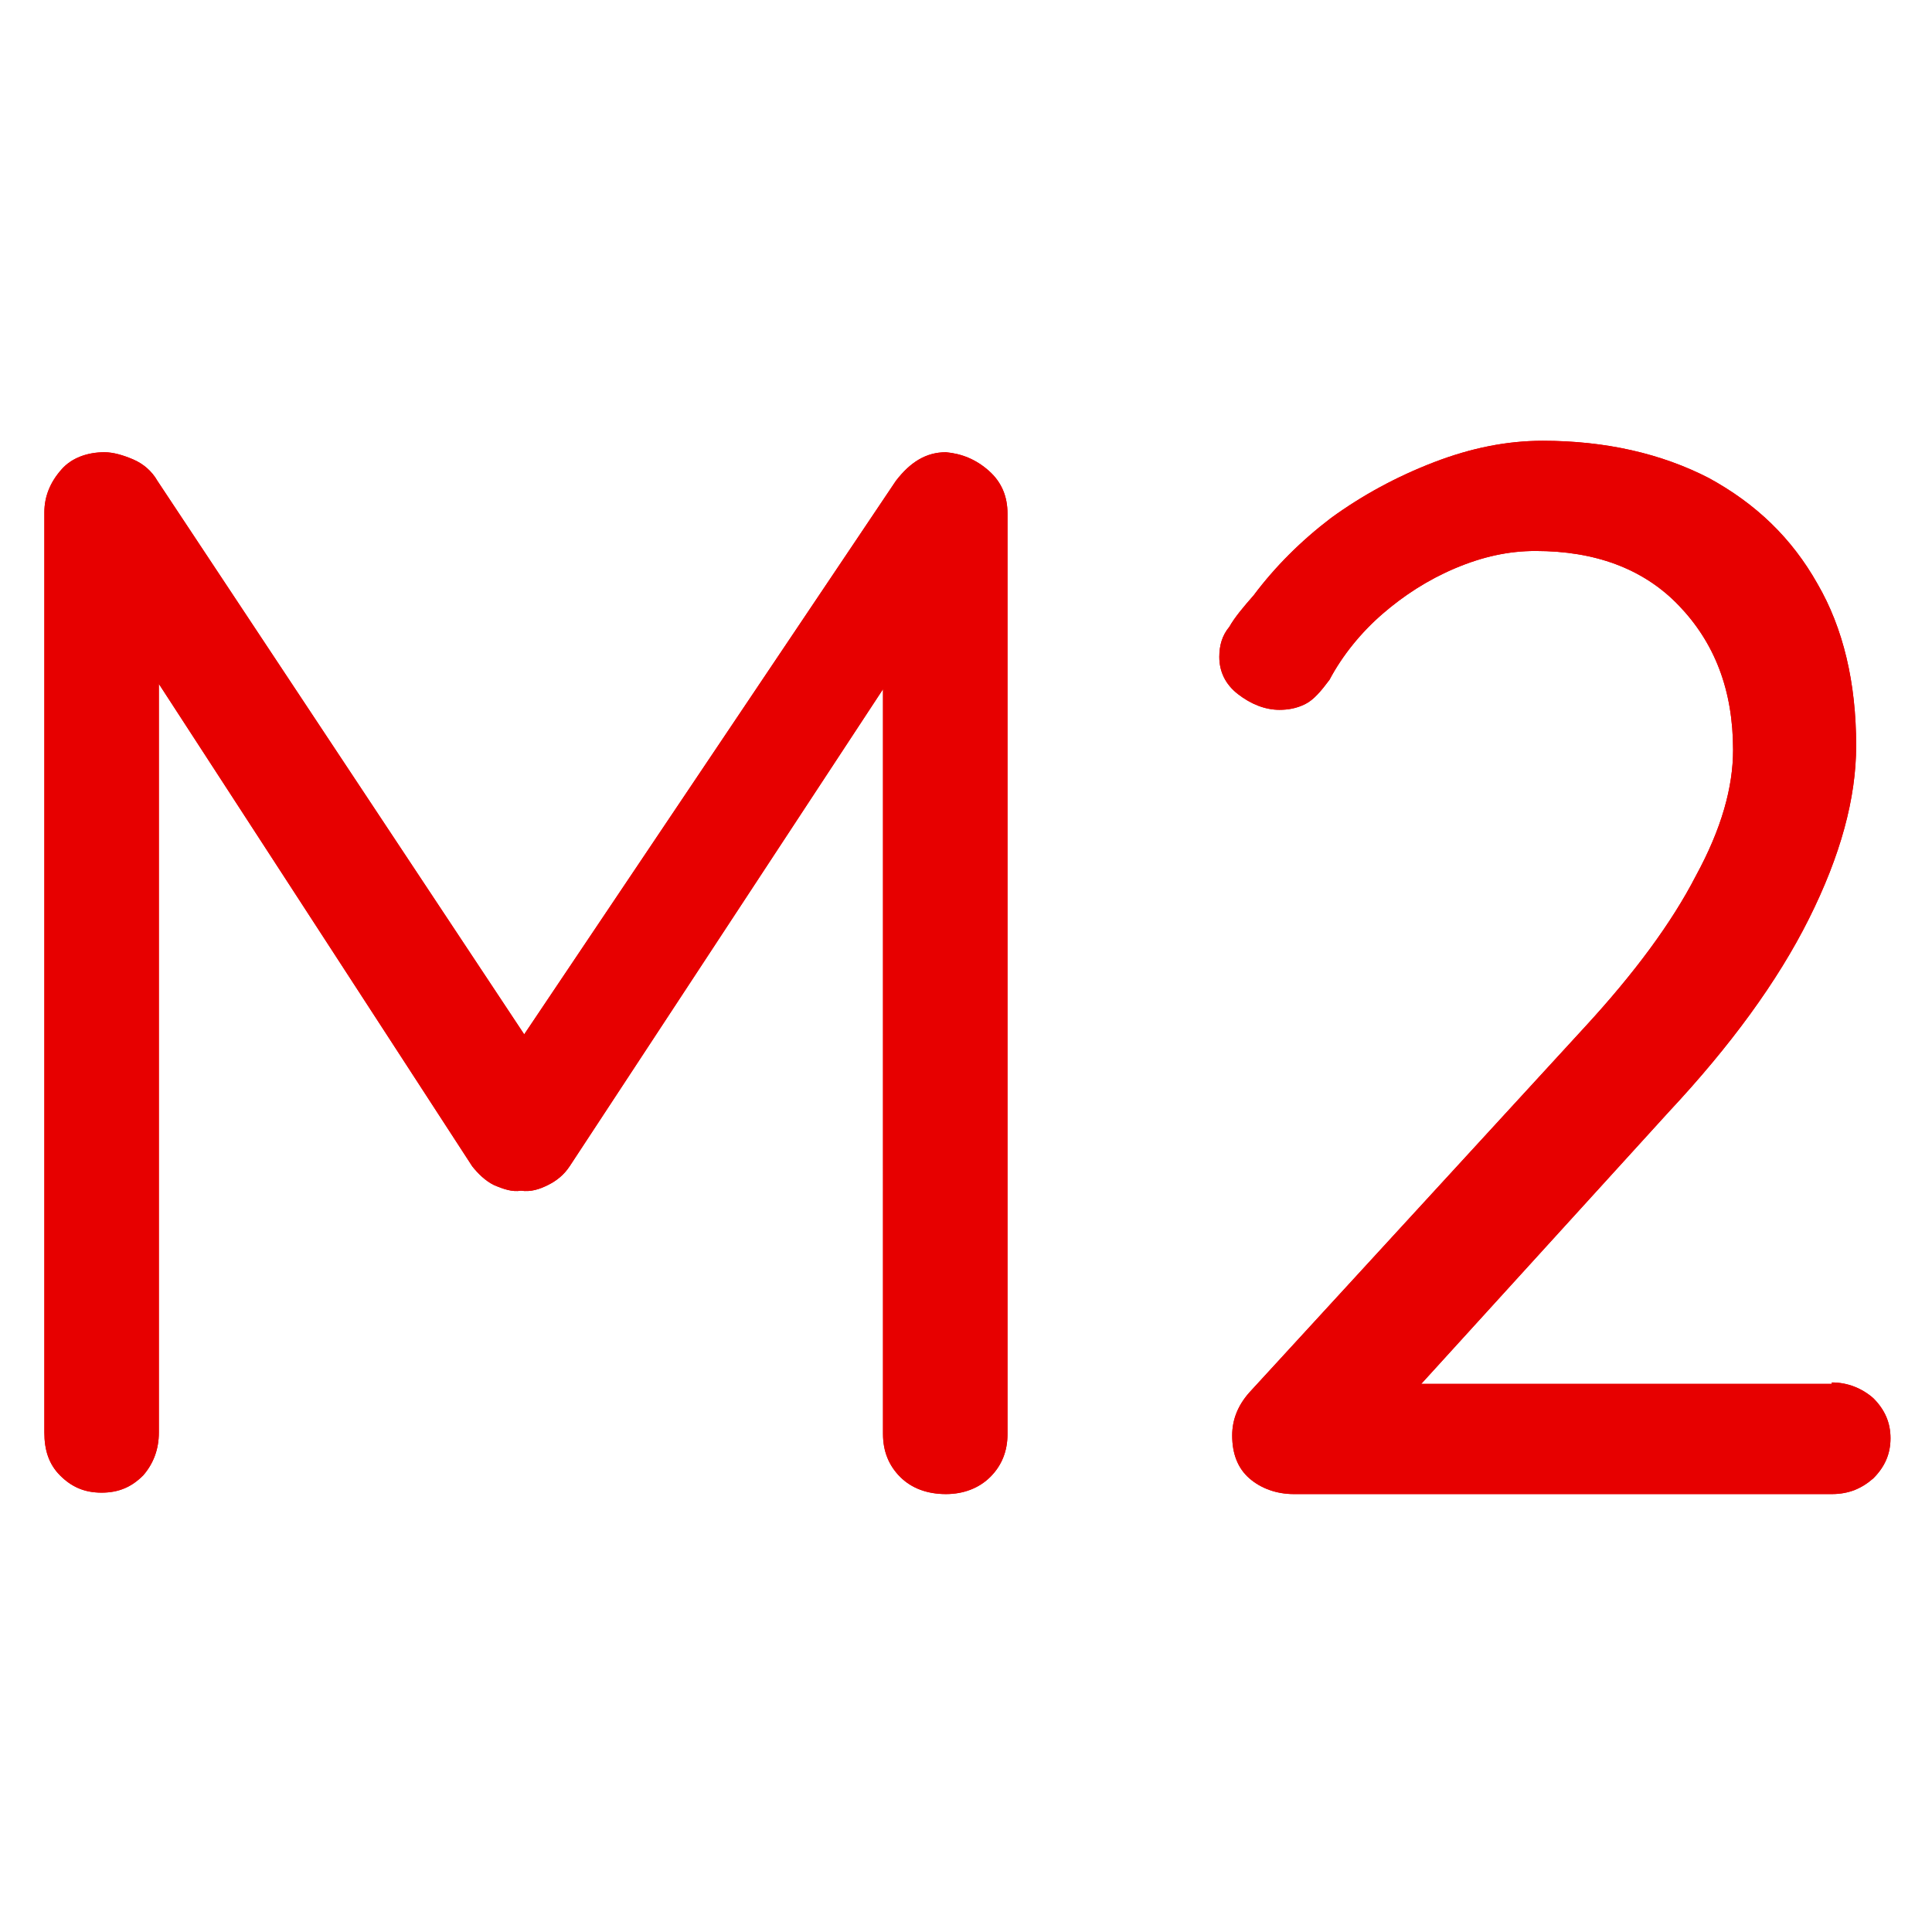 <?xml version="1.0" encoding="utf-8"?>
<!-- Generator: Adobe Illustrator 25.0.1, SVG Export Plug-In . SVG Version: 6.00 Build 0)  -->
<svg version="1.1" id="圖層_1" xmlns="http://www.w3.org/2000/svg" xmlns:xlink="http://www.w3.org/1999/xlink" x="0px" y="0px"
	 viewBox="0 0 135 135" style="enable-background:new 0 0 135 135;" xml:space="preserve">
<style type="text/css">
	.st0{fill:#E70000;}
</style>
<g>
	<g>
		<g>
			<path class="st0" d="M7.3,31.6c0.6,0,1.3,0.2,2,0.5c0.7,0.3,1.3,0.8,1.7,1.5l27.5,41.5L34.8,75l27.8-41.4c1-1.3,2.1-2,3.5-2
				c1.1,0.1,2.1,0.5,3,1.3s1.3,1.8,1.3,3v64.3c0,1.2-0.4,2.2-1.2,3c-0.8,0.8-1.9,1.2-3.1,1.2c-1.3,0-2.4-0.4-3.2-1.2
				c-0.8-0.8-1.2-1.8-1.2-3V43.8l2.6,0.4L39.8,81.5c-0.4,0.6-0.9,1-1.5,1.3s-1.2,0.5-1.9,0.4c-0.6,0.1-1.2-0.1-1.9-0.4
				c-0.6-0.3-1.1-0.8-1.5-1.3L8.9,44.4l2.2-2.8v58.5c0,1.2-0.4,2.2-1.1,3c-0.8,0.8-1.7,1.2-2.9,1.2s-2.1-0.4-2.9-1.2
				c-0.8-0.8-1.1-1.8-1.1-3V35.8c0-1.1,0.4-2.1,1.2-3C5,32,6.1,31.6,7.3,31.6z"/>
			<path class="st0" d="M128,96.6c1.1,0,2.1,0.4,2.9,1.1c0.8,0.8,1.2,1.7,1.2,2.8c0,1.1-0.4,2-1.2,2.8c-0.8,0.7-1.7,1.1-2.9,1.1
				H90.4c-1.2,0-2.3-0.4-3.1-1.1c-0.8-0.7-1.2-1.7-1.2-3c0-1.1,0.4-2.1,1.2-3l23.5-25.6c3.4-3.7,6-7.2,7.7-10.5
				c1.8-3.3,2.6-6.2,2.6-8.8c0-4.2-1.3-7.5-3.8-10.1c-2.5-2.6-5.9-3.8-10-3.8c-1.9,0-3.7,0.4-5.6,1.2s-3.6,1.9-5.1,3.2
				s-2.8,2.9-3.7,4.6c-0.6,0.8-1.1,1.4-1.7,1.7s-1.2,0.4-1.8,0.4c-1,0-2-0.4-2.9-1.1s-1.3-1.6-1.3-2.6c0-0.8,0.2-1.5,0.7-2.1
				c0.4-0.7,1-1.4,1.7-2.2c1.5-2,3.3-3.8,5.4-5.4c2.2-1.6,4.6-2.9,7.2-3.9s5.1-1.5,7.6-1.5c4.4,0,8.3,0.9,11.6,2.6
				c3.3,1.8,5.8,4.2,7.6,7.4c1.8,3.1,2.7,6.9,2.7,11.3c0,3.7-1.1,7.7-3.3,12.1s-5.5,8.9-9.8,13.5l-18.2,20l-1-1H128V96.6z"/>
		</g>
	</g>
	<g>
		<path class="st0" d="M7.3,31.6c0.6,0,1.3,0.2,2,0.5c0.7,0.3,1.3,0.8,1.7,1.5l27.5,41.5L34.8,75l27.8-41.4c1-1.3,2.1-2,3.5-2
			c1.1,0.1,2.1,0.5,3,1.3s1.3,1.8,1.3,3v64.3c0,1.2-0.4,2.2-1.2,3c-0.8,0.8-1.9,1.2-3.1,1.2c-1.3,0-2.4-0.4-3.2-1.2
			c-0.8-0.8-1.2-1.8-1.2-3V43.8l2.6,0.4L39.8,81.5c-0.4,0.6-0.9,1-1.5,1.3s-1.2,0.5-1.9,0.4c-0.6,0.1-1.2-0.1-1.9-0.4
			c-0.6-0.3-1.1-0.8-1.5-1.3L8.9,44.4l2.2-2.8v58.5c0,1.2-0.4,2.2-1.1,3c-0.8,0.8-1.7,1.2-2.9,1.2s-2.1-0.4-2.9-1.2
			c-0.8-0.8-1.1-1.8-1.1-3V35.8c0-1.1,0.4-2.1,1.2-3C5,32,6.1,31.6,7.3,31.6z"/>
		<path class="st0" d="M128,96.6c1.1,0,2.1,0.4,2.9,1.1c0.8,0.8,1.2,1.7,1.2,2.8c0,1.1-0.4,2-1.2,2.8c-0.8,0.7-1.7,1.1-2.9,1.1H90.4
			c-1.2,0-2.3-0.4-3.1-1.1c-0.8-0.7-1.2-1.7-1.2-3c0-1.1,0.4-2.1,1.2-3l23.5-25.6c3.4-3.7,6-7.2,7.7-10.5c1.8-3.3,2.6-6.2,2.6-8.8
			c0-4.2-1.3-7.5-3.8-10.1c-2.5-2.6-5.9-3.8-10-3.8c-1.9,0-3.7,0.4-5.6,1.2s-3.6,1.9-5.1,3.2s-2.8,2.9-3.7,4.6
			c-0.6,0.8-1.1,1.4-1.7,1.7s-1.2,0.4-1.8,0.4c-1,0-2-0.4-2.9-1.1s-1.3-1.6-1.3-2.6c0-0.8,0.2-1.5,0.7-2.1c0.4-0.7,1-1.4,1.7-2.2
			c1.5-2,3.3-3.8,5.4-5.4c2.2-1.6,4.6-2.9,7.2-3.9s5.1-1.5,7.6-1.5c4.4,0,8.3,0.9,11.6,2.6c3.3,1.8,5.8,4.2,7.6,7.4
			c1.8,3.1,2.7,6.9,2.7,11.3c0,3.7-1.1,7.7-3.3,12.1s-5.5,8.9-9.8,13.5l-18.2,20l-1-1H128V96.6z"/>
	</g>
</g>
</svg>
